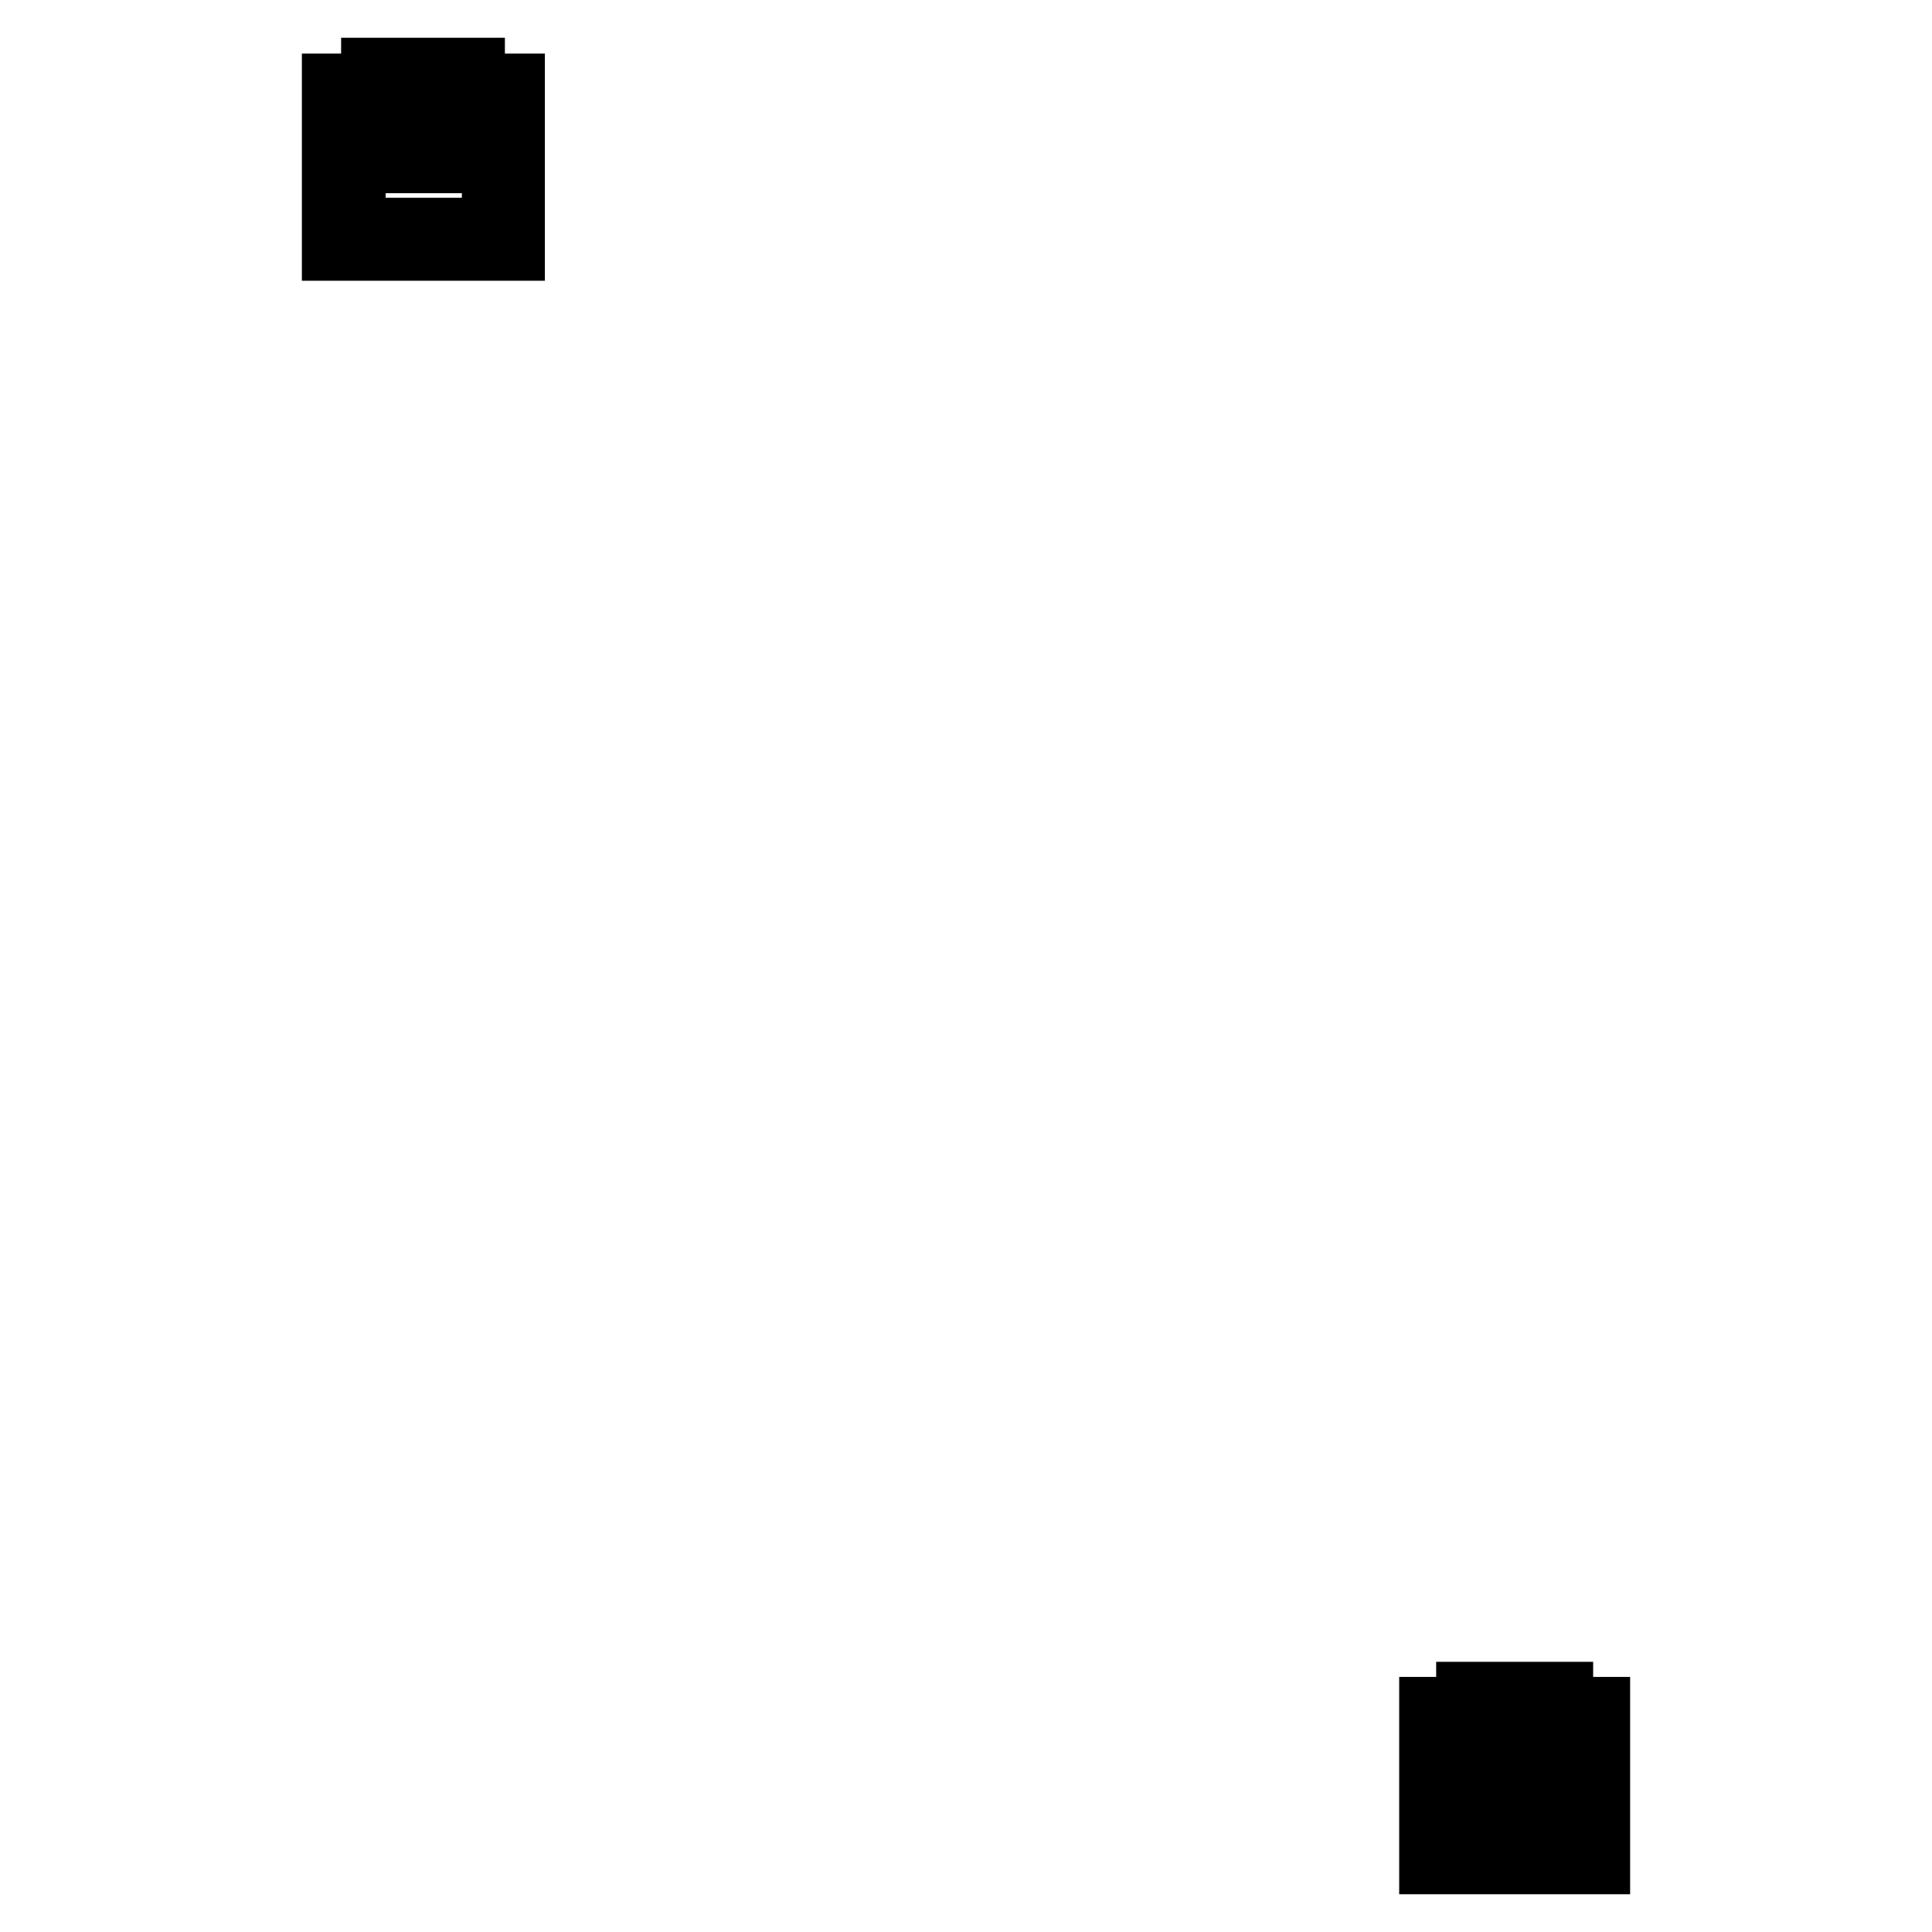 <?xml version="1.0" encoding="utf-8"?>
<!-- Svg Vector Icons : http://www.onlinewebfonts.com/icon -->
<!DOCTYPE svg PUBLIC "-//W3C//DTD SVG 1.1//EN" "http://www.w3.org/Graphics/SVG/1.1/DTD/svg11.dtd">
<svg version="1.1" xmlns="http://www.w3.org/2000/svg" xmlns:xlink="http://www.w3.org/1999/xlink" x="0px" y="0px" viewBox="0 0 256 256" enable-background="new 0 0 256 256" xml:space="preserve">
<g><g><path stroke-width="10" fill-opacity="0" stroke="#000000"  d="M206.1,227.2v-2h-1v2h-3.9v-2h-1v2h-3.9v-2h-1v2h-4.9V246H211v-18.8H206.1z M195.2,228.2v3h1v-3h3.9v3h1v-3h3.9v3h1v-3h3.9v5.9h-18.8v-5.9H195.2z M191.3,245v-9.9H210v9.9H191.3z"/><path stroke-width="10" fill-opacity="0" stroke="#000000"  d="M61.9,12.1V10h-1.1v2.1h-4.2V10h-1.1v2.1h-4.2V10h-1.1v2.1H45v20.1h22.2V12.1H61.9z M50.3,13.2v3.2h1.1v-3.2h4.2v3.2h1.1v-3.2h4.2v3.2H62v-3.2h4.2v6.4H46.1v-6.4H50.3z M46.1,31.1V20.6h20.1v10.6H46.1z"/></g></g>
</svg>